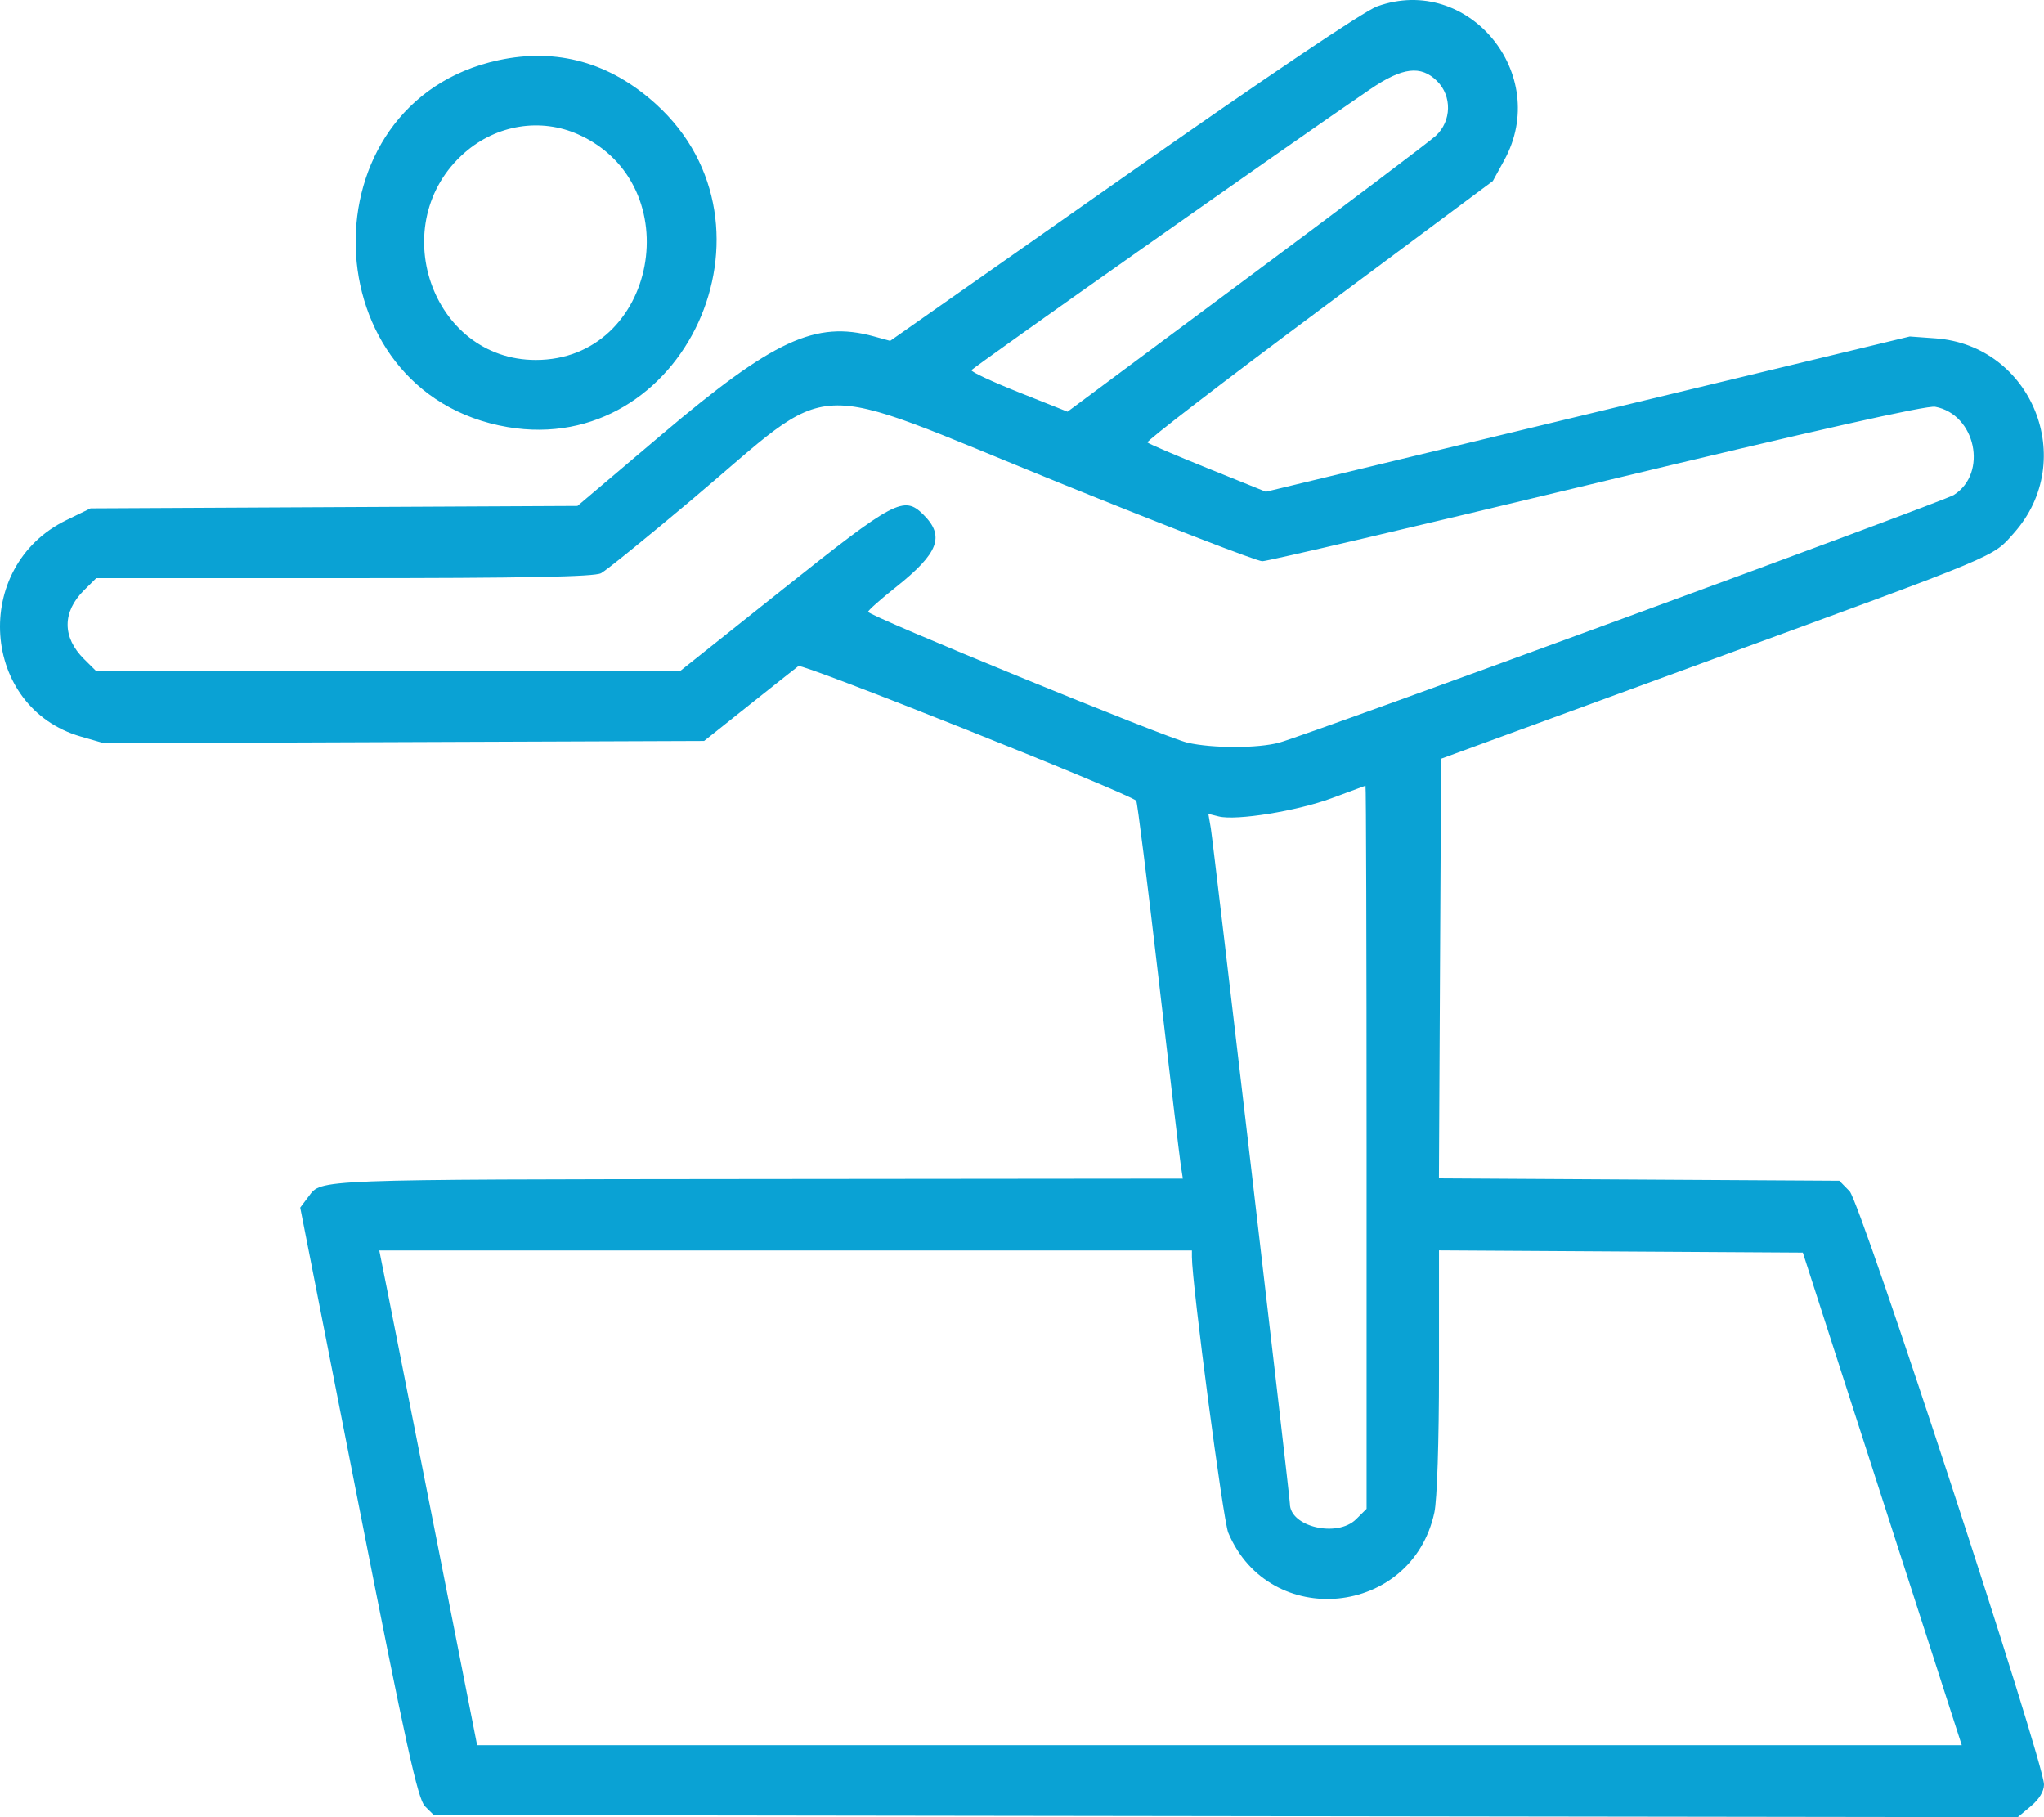 <?xml version="1.0" encoding="UTF-8"?> <svg xmlns="http://www.w3.org/2000/svg" width="90" height="80" viewBox="0 0 90 80" fill="none"><path fill-rule="evenodd" clip-rule="evenodd" d="M60.641 0.279C60.056 0.49 55.843 3.326 49.449 7.812L39.195 15.006L38.475 14.808C35.916 14.104 34.055 14.964 29.152 19.118L25.427 22.273L14.707 22.326L3.987 22.38L2.913 22.903C-1.271 24.942 -0.852 31.153 3.554 32.424L4.577 32.719L17.79 32.669L31.002 32.619L32.971 31.052C34.054 30.19 35.037 29.411 35.156 29.322C35.328 29.193 49.642 34.899 50.03 35.251C50.075 35.292 50.513 38.78 51.004 43.001C51.495 47.223 51.938 50.949 51.989 51.282L52.082 51.887L33.474 51.905C13.743 51.925 14.163 51.909 13.591 52.669L13.219 53.164L15.774 66.152C17.886 76.885 18.397 79.207 18.714 79.522L19.099 79.904L53.97 79.952L88.842 80L89.421 79.516C89.787 79.211 90 78.86 90 78.562C90 77.584 81.924 52.938 81.442 52.445L80.987 51.98L72.172 51.928L63.358 51.876L63.406 42.639L63.455 33.401L74.993 29.177C88.248 24.326 87.715 24.548 88.682 23.459C91.516 20.263 89.473 15.204 85.222 14.895L84.091 14.813L69.914 18.231L55.737 21.649L53.183 20.618C51.778 20.052 50.581 19.539 50.522 19.479C50.464 19.419 53.862 16.805 58.074 13.67L65.731 7.97L66.235 7.051C68.309 3.269 64.647 -1.164 60.641 0.279ZM21.949 2.65C13.339 4.506 13.661 17.324 22.355 18.802C30.118 20.121 34.792 9.952 28.889 4.588C26.863 2.748 24.525 2.095 21.949 2.65ZM63.276 3.569C63.941 4.229 63.915 5.336 63.221 5.977C62.937 6.238 59.172 9.079 54.855 12.288L47.005 18.124L44.869 17.274C43.694 16.806 42.752 16.367 42.776 16.297C42.813 16.19 56.897 6.266 60.334 3.926C61.756 2.958 62.562 2.86 63.276 3.569ZM25.466 5.92C30.391 8.129 28.933 15.847 23.591 15.847C18.991 15.847 16.922 9.81 20.462 6.718C21.869 5.488 23.814 5.178 25.466 5.92ZM46.645 21.255C51.328 23.154 55.349 24.707 55.58 24.707C55.811 24.707 62.447 23.154 70.326 21.255C79.928 18.942 84.837 17.837 85.21 17.907C86.993 18.243 87.54 20.834 86.029 21.791C85.567 22.083 57.612 32.344 56.326 32.693C55.387 32.947 53.404 32.95 52.293 32.697C51.337 32.48 38.223 27.108 38.223 26.935C38.223 26.872 38.771 26.386 39.441 25.853C41.332 24.35 41.615 23.605 40.657 22.655C39.8 21.805 39.399 22.017 34.5 25.917L29.94 29.547H17.09H4.239L3.7 29.013C2.737 28.056 2.737 26.943 3.7 25.986L4.239 25.452H15.147C23.082 25.452 26.166 25.393 26.464 25.235C26.689 25.116 28.477 23.668 30.438 22.018C36.934 16.55 35.239 16.63 46.645 21.255ZM60.172 50.499V66.424L59.712 66.881C58.879 67.707 56.795 67.218 56.795 66.196C56.795 65.903 53.421 37.092 53.313 36.458L53.205 35.83L53.663 35.944C54.439 36.138 57.117 35.704 58.636 35.14C59.429 34.845 60.099 34.597 60.125 34.589C60.151 34.581 60.172 41.74 60.172 50.499ZM52.481 55.333C52.481 56.508 53.856 66.941 54.082 67.477C55.898 71.79 62.166 71.176 63.157 66.587C63.277 66.034 63.361 63.456 63.361 60.346V55.047L71.371 55.096L79.381 55.145L82.88 65.988L86.38 76.832H53.695H21.009L19.275 68.036C18.321 63.198 17.351 58.298 17.12 57.146L16.7 55.051H34.59H52.481V55.333Z" fill="#0AA2D4"></path></svg> 